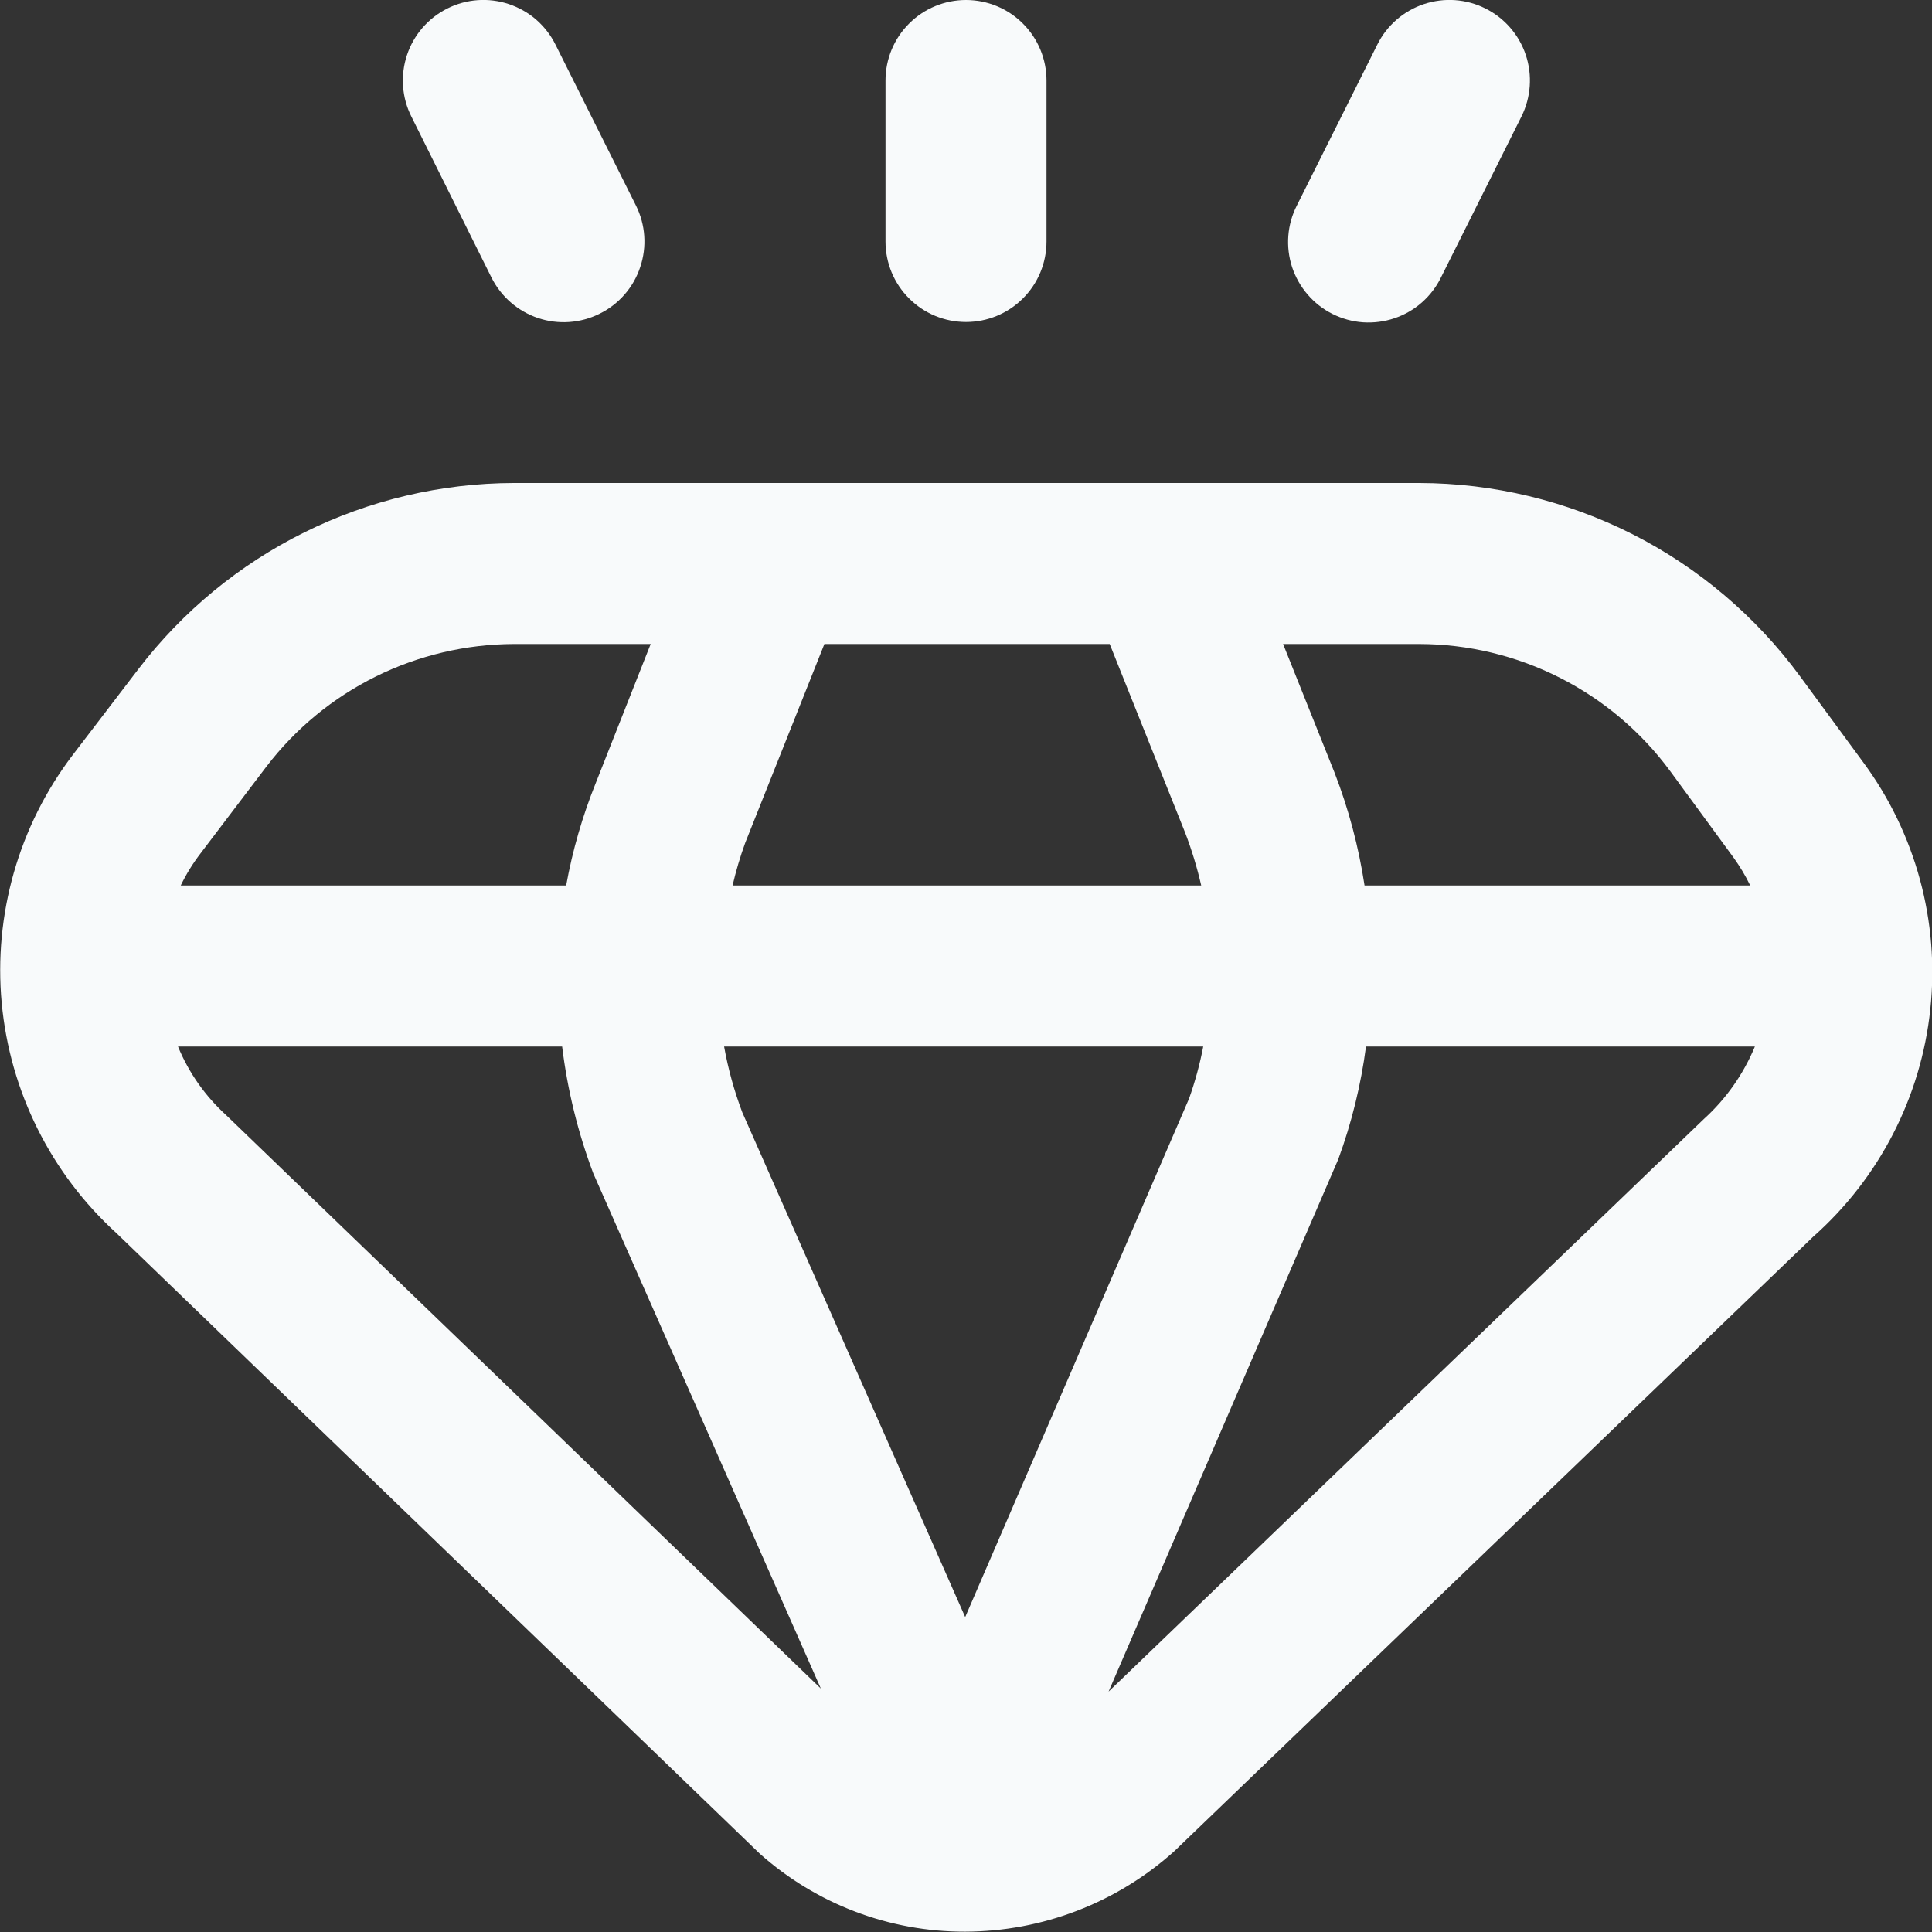 <?xml version="1.0" encoding="UTF-8"?> <svg xmlns="http://www.w3.org/2000/svg" width="24" height="24" viewBox="0 0 24 24" fill="none"><rect x="0" y="0" width="24" height="24" fill="#333333" stroke="none"/><g clip-path="url(#clip0_403_3001)"><path d="M23.147 9.471L22.36 8.4C21.814 7.658 21.103 7.054 20.282 6.637C19.46 6.221 18.553 6.002 17.632 6H6.383C5.481 6.002 4.591 6.212 3.783 6.612C2.975 7.012 2.269 7.593 1.721 8.309L0.9 9.383C0.233 10.262 -0.08 11.359 0.021 12.458C0.123 13.557 0.632 14.578 1.448 15.32L9.438 23.027C10.14 23.653 11.048 23.998 11.988 23.996C12.948 23.994 13.874 23.638 14.588 22.996L22.524 15.363C23.345 14.636 23.864 13.628 23.979 12.538C24.095 11.448 23.798 10.354 23.147 9.471ZM20.747 9.578L21.534 10.652C21.613 10.762 21.683 10.878 21.742 11H16.951C16.878 10.521 16.754 10.052 16.579 9.6L15.939 8H17.632C18.238 8.001 18.836 8.145 19.377 8.419C19.918 8.693 20.387 9.09 20.747 9.578ZM11.99 20.088L9.221 13.818C9.121 13.553 9.045 13.279 8.995 13H14.947C14.905 13.22 14.846 13.436 14.771 13.647L11.99 20.088ZM9.1 11C9.142 10.821 9.194 10.644 9.257 10.471L10.241 8H13.785L14.722 10.343C14.804 10.557 14.871 10.777 14.922 11H9.1ZM3.311 9.521C3.672 9.049 4.137 8.667 4.67 8.403C5.203 8.14 5.789 8.002 6.383 8H8.083L7.4 9.729C7.235 10.139 7.112 10.565 7.033 11H2.245C2.313 10.859 2.396 10.725 2.492 10.6L3.311 9.521ZM2.811 13.854C2.55 13.617 2.345 13.326 2.211 13H6.983C7.049 13.539 7.179 14.068 7.37 14.576L10.197 20.976L2.811 13.854ZM13.771 21.014L16.625 14.4C16.791 13.947 16.906 13.478 16.969 13H21.8C21.658 13.343 21.442 13.651 21.167 13.9L13.771 21.014Z" fill="#F8FAFB"></path><path d="M12 4C12.265 4 12.52 3.895 12.707 3.707C12.895 3.52 13 3.265 13 3V1C13 0.735 12.895 0.48 12.707 0.293C12.52 0.105 12.265 0 12 0C11.735 0 11.48 0.105 11.293 0.293C11.105 0.48 11 0.735 11 1V3C11 3.265 11.105 3.52 11.293 3.707C11.48 3.895 11.735 4 12 4Z" fill="#F8FAFB"></path><path d="M16.553 3.9C16.671 3.959 16.8 3.995 16.931 4.004C17.063 4.013 17.196 3.996 17.321 3.954C17.446 3.912 17.562 3.846 17.661 3.759C17.761 3.671 17.842 3.566 17.9 3.447L18.9 1.447C19.018 1.21 19.038 0.935 18.954 0.683C18.87 0.431 18.689 0.223 18.452 0.105C18.215 -0.014 17.94 -0.033 17.688 0.051C17.436 0.135 17.228 0.316 17.11 0.553L16.11 2.553C16.05 2.67 16.014 2.799 16.004 2.93C15.994 3.061 16.01 3.193 16.051 3.319C16.093 3.444 16.158 3.559 16.244 3.659C16.33 3.759 16.435 3.841 16.553 3.9Z" fill="#F8FAFB"></path><path d="M6.105 3.447C6.224 3.685 6.432 3.866 6.684 3.951C6.936 4.035 7.211 4.016 7.449 3.897C7.688 3.779 7.869 3.571 7.953 3.318C8.038 3.066 8.019 2.791 7.9 2.553L6.9 0.553C6.841 0.435 6.76 0.331 6.661 0.244C6.562 0.158 6.446 0.093 6.322 0.051C6.07 -0.033 5.795 -0.014 5.558 0.105C5.321 0.223 5.14 0.431 5.056 0.683C4.972 0.935 4.991 1.21 5.11 1.447L6.105 3.447Z" fill="#F8FAFB"></path></g><defs><clipPath id="clip0_403_3001"><rect width="24" height="24" fill="white"></rect></clipPath></defs></svg> 